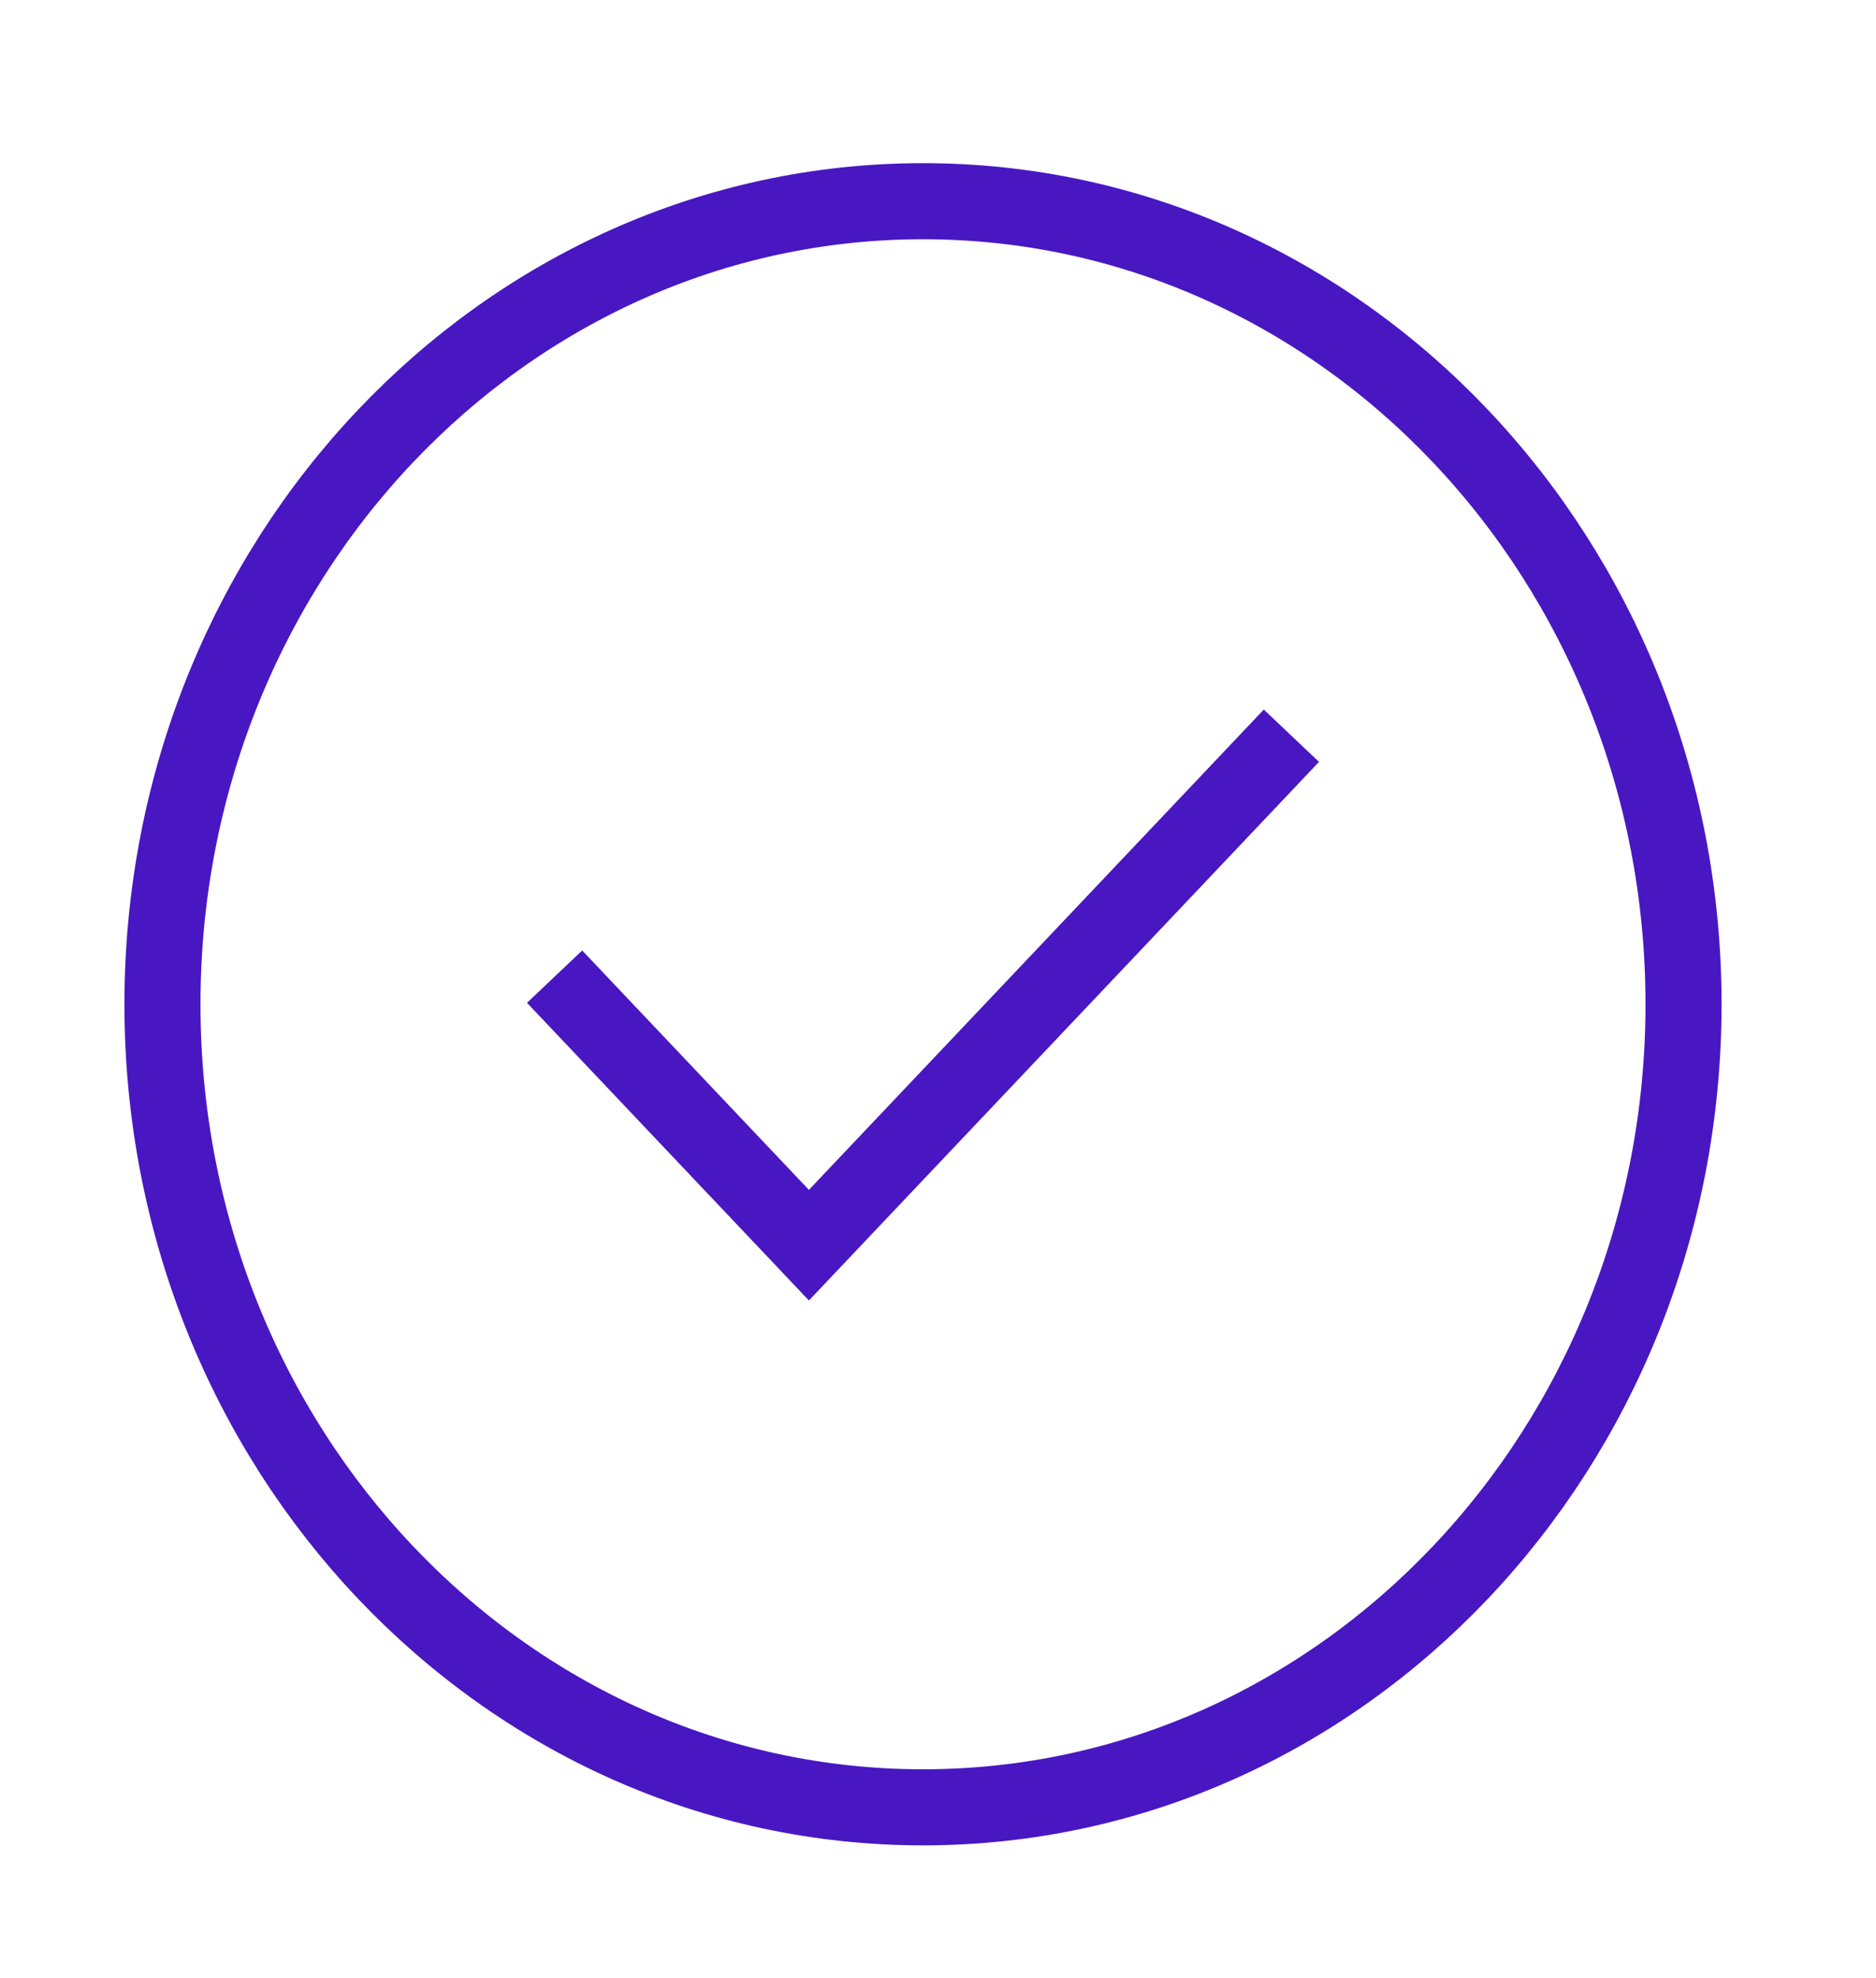 <svg width="37" height="39" viewBox="0 0 37 39" fill="none" xmlns="http://www.w3.org/2000/svg">
<path d="M11.454 19.8L15.954 24.55L24.954 15.05M33.204 19.8C33.204 28.545 26.488 35.633 18.204 35.633C9.92 35.633 3.204 28.545 3.204 19.8C3.204 11.056 9.92 3.967 18.204 3.967C26.488 3.967 33.204 11.056 33.204 19.8Z" stroke="#4817C2" stroke-width="1.5" stroke-linecap="square"/>
</svg>
